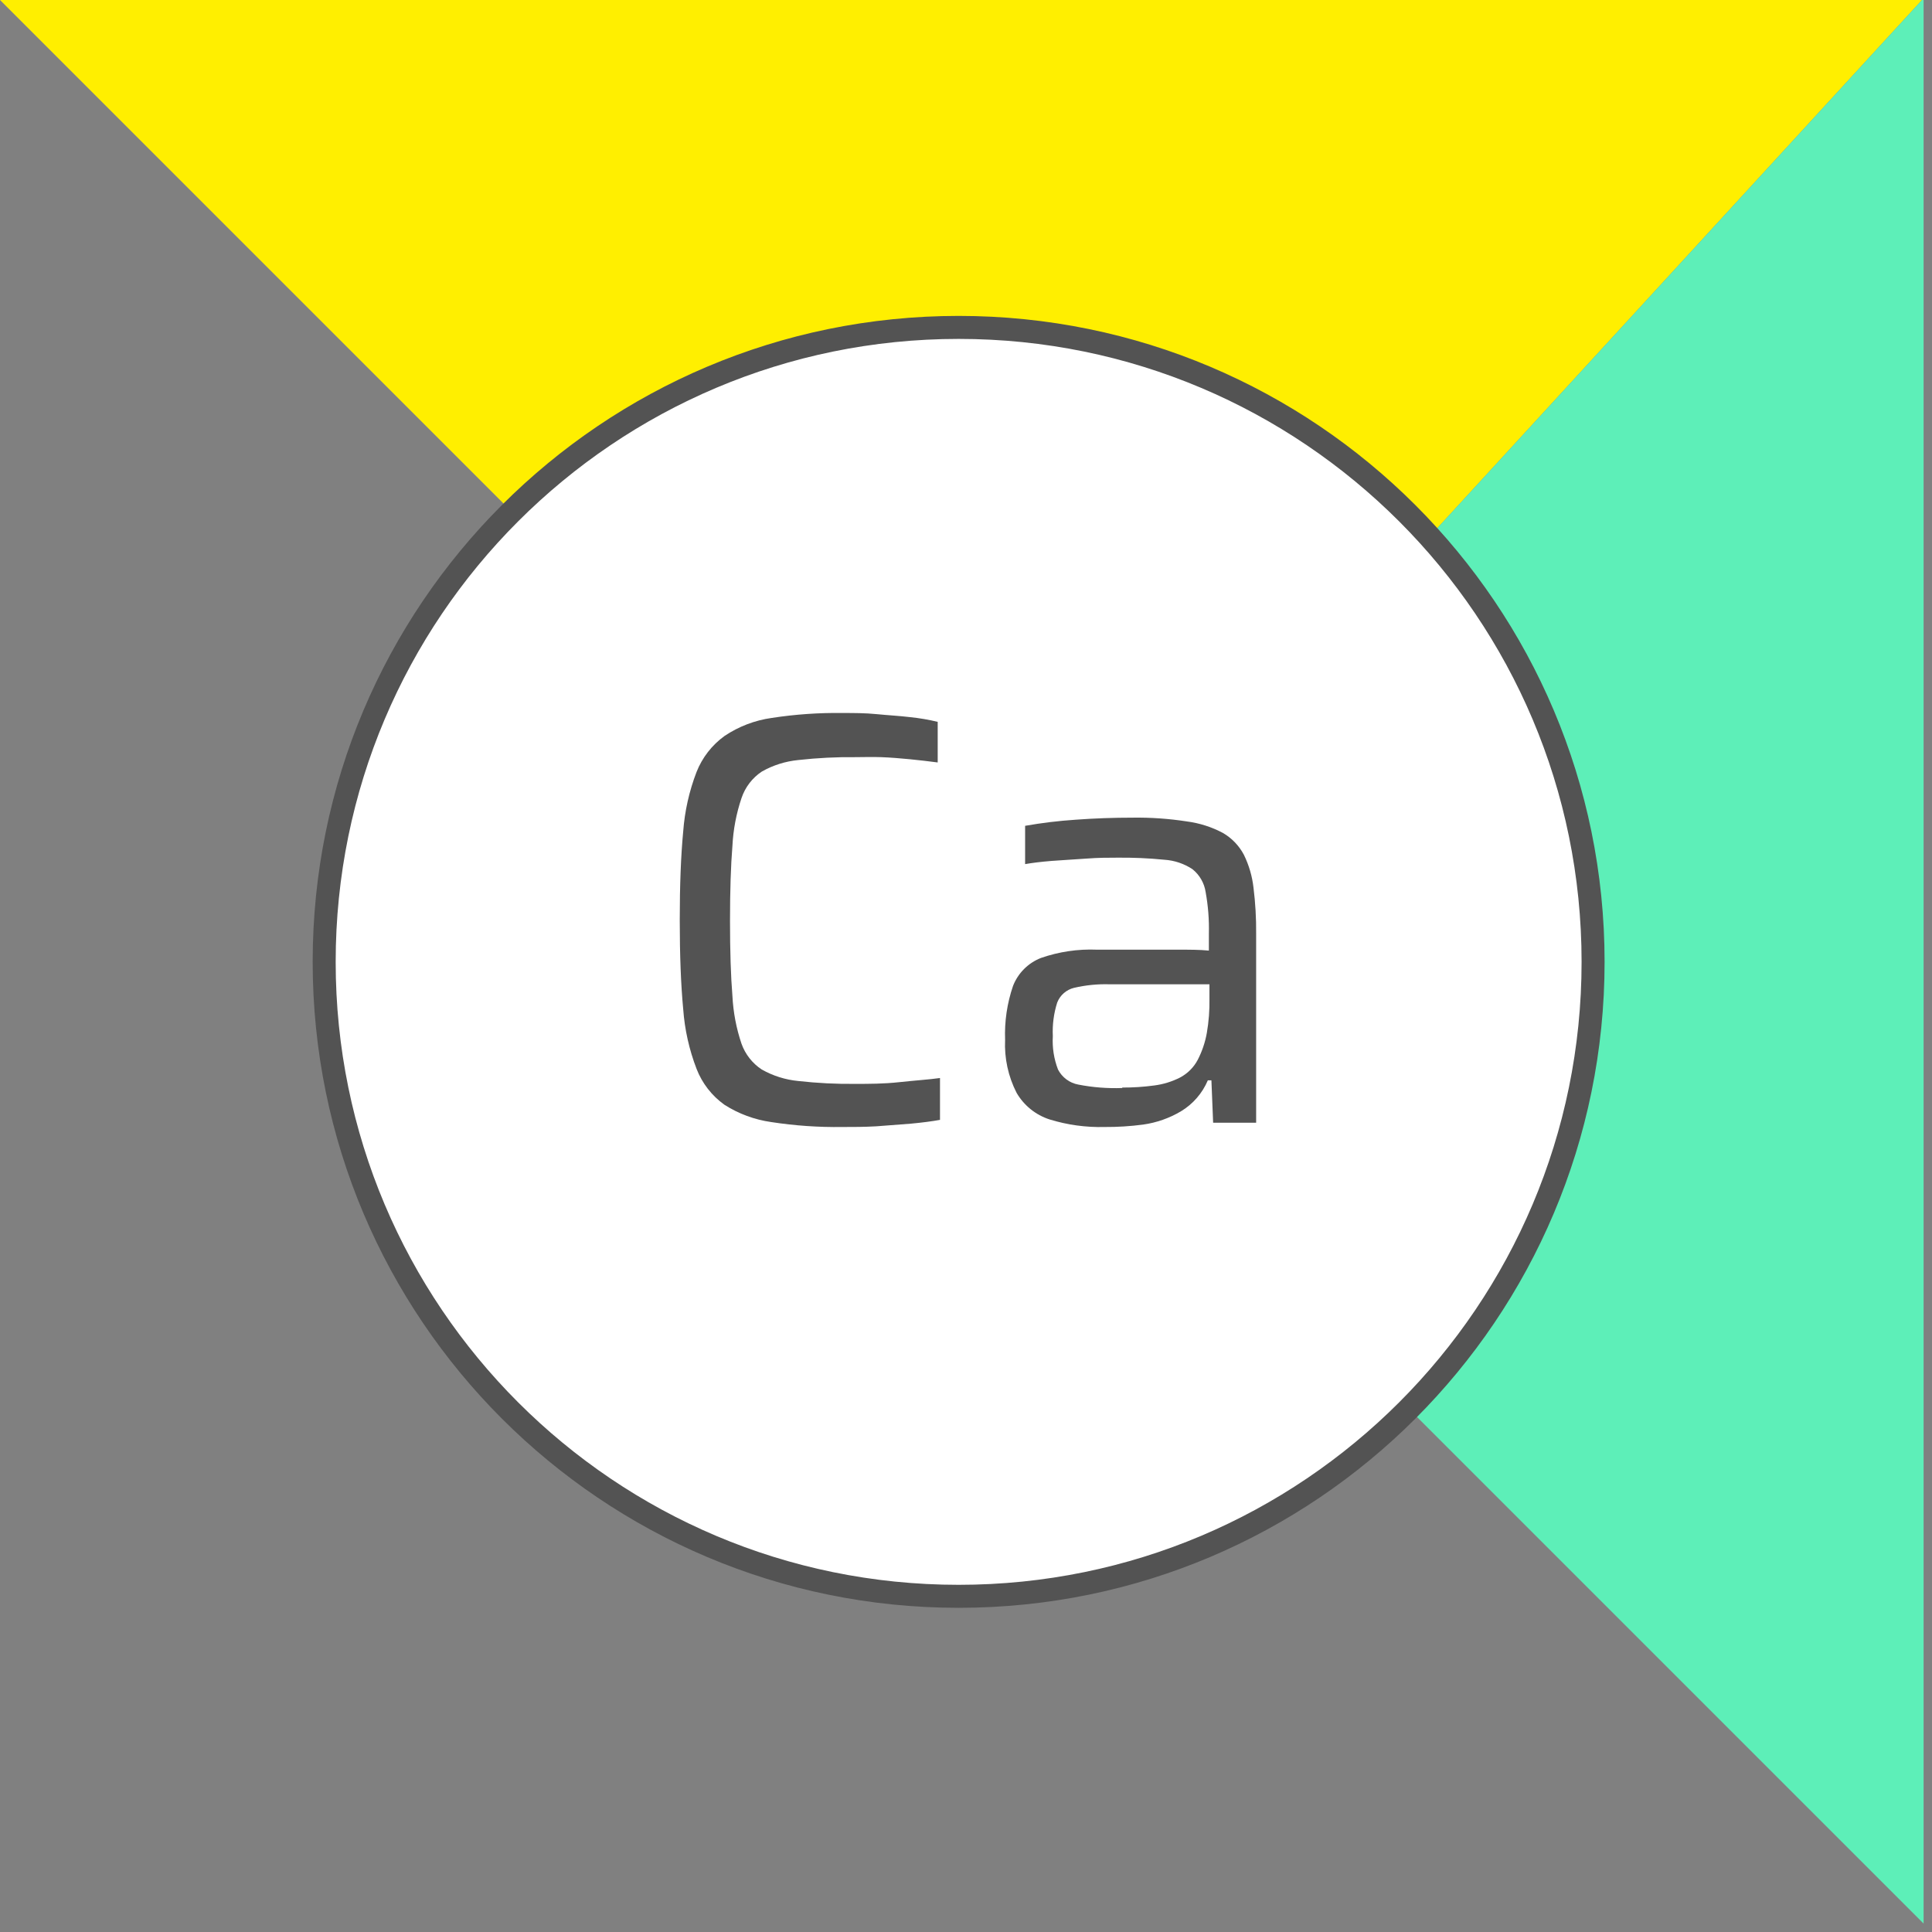 <?xml version="1.0" encoding="UTF-8"?>
<svg xmlns="http://www.w3.org/2000/svg" width="168" height="168" viewBox="0 0 168 168" fill="none">
  <rect x="0" y="0" width="168" height="168" fill="#808080" stroke="none"/>
  <g clip-path="url(#clip0_652_187807)">
    <path d="M0 0L87.15 87.15L167.13 0H0Z" fill="#FFEF00"></path>
    <path d="M87.15 87.15L167.27 167.27V0H167.13L87.15 87.15Z" fill="#5DEFB8"></path>
    <path d="M83.359 138.81C113.829 138.81 138.529 114.11 138.529 83.64C138.529 53.171 113.829 28.47 83.359 28.47C52.89 28.47 28.189 53.171 28.189 83.64C28.189 114.11 52.89 138.81 83.359 138.81Z" fill="white" stroke="#535353" stroke-width="2" stroke-miterlimit="10"></path>
    <path d="M73.259 98C71.184 98.03 69.11 97.886 67.059 97.57C65.615 97.366 64.23 96.854 62.999 96.07C61.9 95.287 61.055 94.199 60.569 92.94C59.929 91.277 59.538 89.528 59.409 87.75C59.209 85.63 59.109 83.05 59.109 80.01C59.109 76.97 59.209 74.4 59.409 72.3C59.54 70.529 59.931 68.787 60.569 67.13C61.064 65.876 61.907 64.79 62.999 64C64.23 63.173 65.632 62.636 67.099 62.43C69.15 62.114 71.224 61.97 73.299 62C74.249 62 75.239 62 76.239 62.1C77.239 62.2 78.239 62.25 79.139 62.36C79.948 62.442 80.749 62.579 81.539 62.77V66.3C80.759 66.2 79.949 66.1 79.109 66.02C78.269 65.94 77.449 65.87 76.629 65.84C75.809 65.81 75.069 65.84 74.419 65.84C72.749 65.82 71.079 65.904 69.419 66.09C68.304 66.198 67.224 66.538 66.249 67.09C65.419 67.641 64.796 68.454 64.479 69.4C64.026 70.74 63.76 72.137 63.689 73.55C63.549 75.27 63.479 77.447 63.479 80.08C63.479 82.713 63.549 84.89 63.689 86.61C63.76 88.023 64.026 89.42 64.479 90.76C64.807 91.678 65.425 92.465 66.239 93C67.214 93.552 68.294 93.892 69.409 94C71.069 94.186 72.739 94.27 74.409 94.25C75.569 94.25 76.839 94.25 78.209 94.1C79.579 93.95 80.749 93.88 81.739 93.74V97.38C81.019 97.51 80.179 97.62 79.199 97.71L76.199 97.94C75.149 98 74.179 98 73.259 98Z" fill="#535353"></path>
    <path d="M96.05 98C94.428 98.042 92.811 97.819 91.26 97.34C90.055 96.949 89.036 96.126 88.4 95.03C87.671 93.607 87.326 92.018 87.4 90.42C87.339 88.828 87.573 87.237 88.09 85.73C88.305 85.179 88.632 84.678 89.05 84.26C89.469 83.841 89.969 83.515 90.52 83.3C92.084 82.756 93.736 82.512 95.39 82.58H97H99.54H102.43C103.43 82.58 104.3 82.58 105.12 82.66V81.19C105.15 79.98 105.056 78.771 104.84 77.58C104.724 76.792 104.313 76.077 103.69 75.58C102.963 75.099 102.121 74.816 101.25 74.76C99.881 74.624 98.506 74.564 97.13 74.58C96.38 74.58 95.49 74.58 94.47 74.66C93.45 74.74 92.47 74.78 91.47 74.86C90.47 74.94 89.72 75.04 89.14 75.14V71.81C90.59 71.555 92.052 71.378 93.52 71.28C95.14 71.16 96.807 71.1 98.52 71.1C100.09 71.079 101.659 71.19 103.21 71.43C104.305 71.573 105.366 71.911 106.34 72.43C107.112 72.878 107.742 73.533 108.16 74.32C108.603 75.221 108.887 76.192 109 77.19C109.165 78.517 109.242 79.853 109.23 81.19V97.63H105.49L105.34 93.94H105.03C104.556 95.059 103.741 96.001 102.7 96.63C101.689 97.233 100.567 97.627 99.4 97.79C98.29 97.937 97.171 98.007 96.05 98ZM97.59 94.57C98.517 94.574 99.442 94.514 100.36 94.39C101.144 94.291 101.905 94.057 102.61 93.7C103.267 93.353 103.804 92.817 104.15 92.16C104.529 91.427 104.795 90.642 104.94 89.83C105.111 88.84 105.188 87.835 105.17 86.83V85.59H96.46C95.428 85.561 94.396 85.665 93.39 85.9C93.062 85.98 92.758 86.138 92.504 86.361C92.249 86.584 92.053 86.865 91.93 87.18C91.631 88.123 91.502 89.112 91.55 90.1C91.491 91.088 91.644 92.077 92 93C92.174 93.338 92.423 93.632 92.728 93.859C93.034 94.087 93.386 94.241 93.76 94.31C95.021 94.557 96.306 94.657 97.59 94.61V94.57Z" fill="#535353"></path>
  </g>
  <defs>
    <clipPath id="clip0_652_187807">
      <rect width="167.27" height="167.27" fill="white"></rect>
    </clipPath>
  </defs>
</svg>
